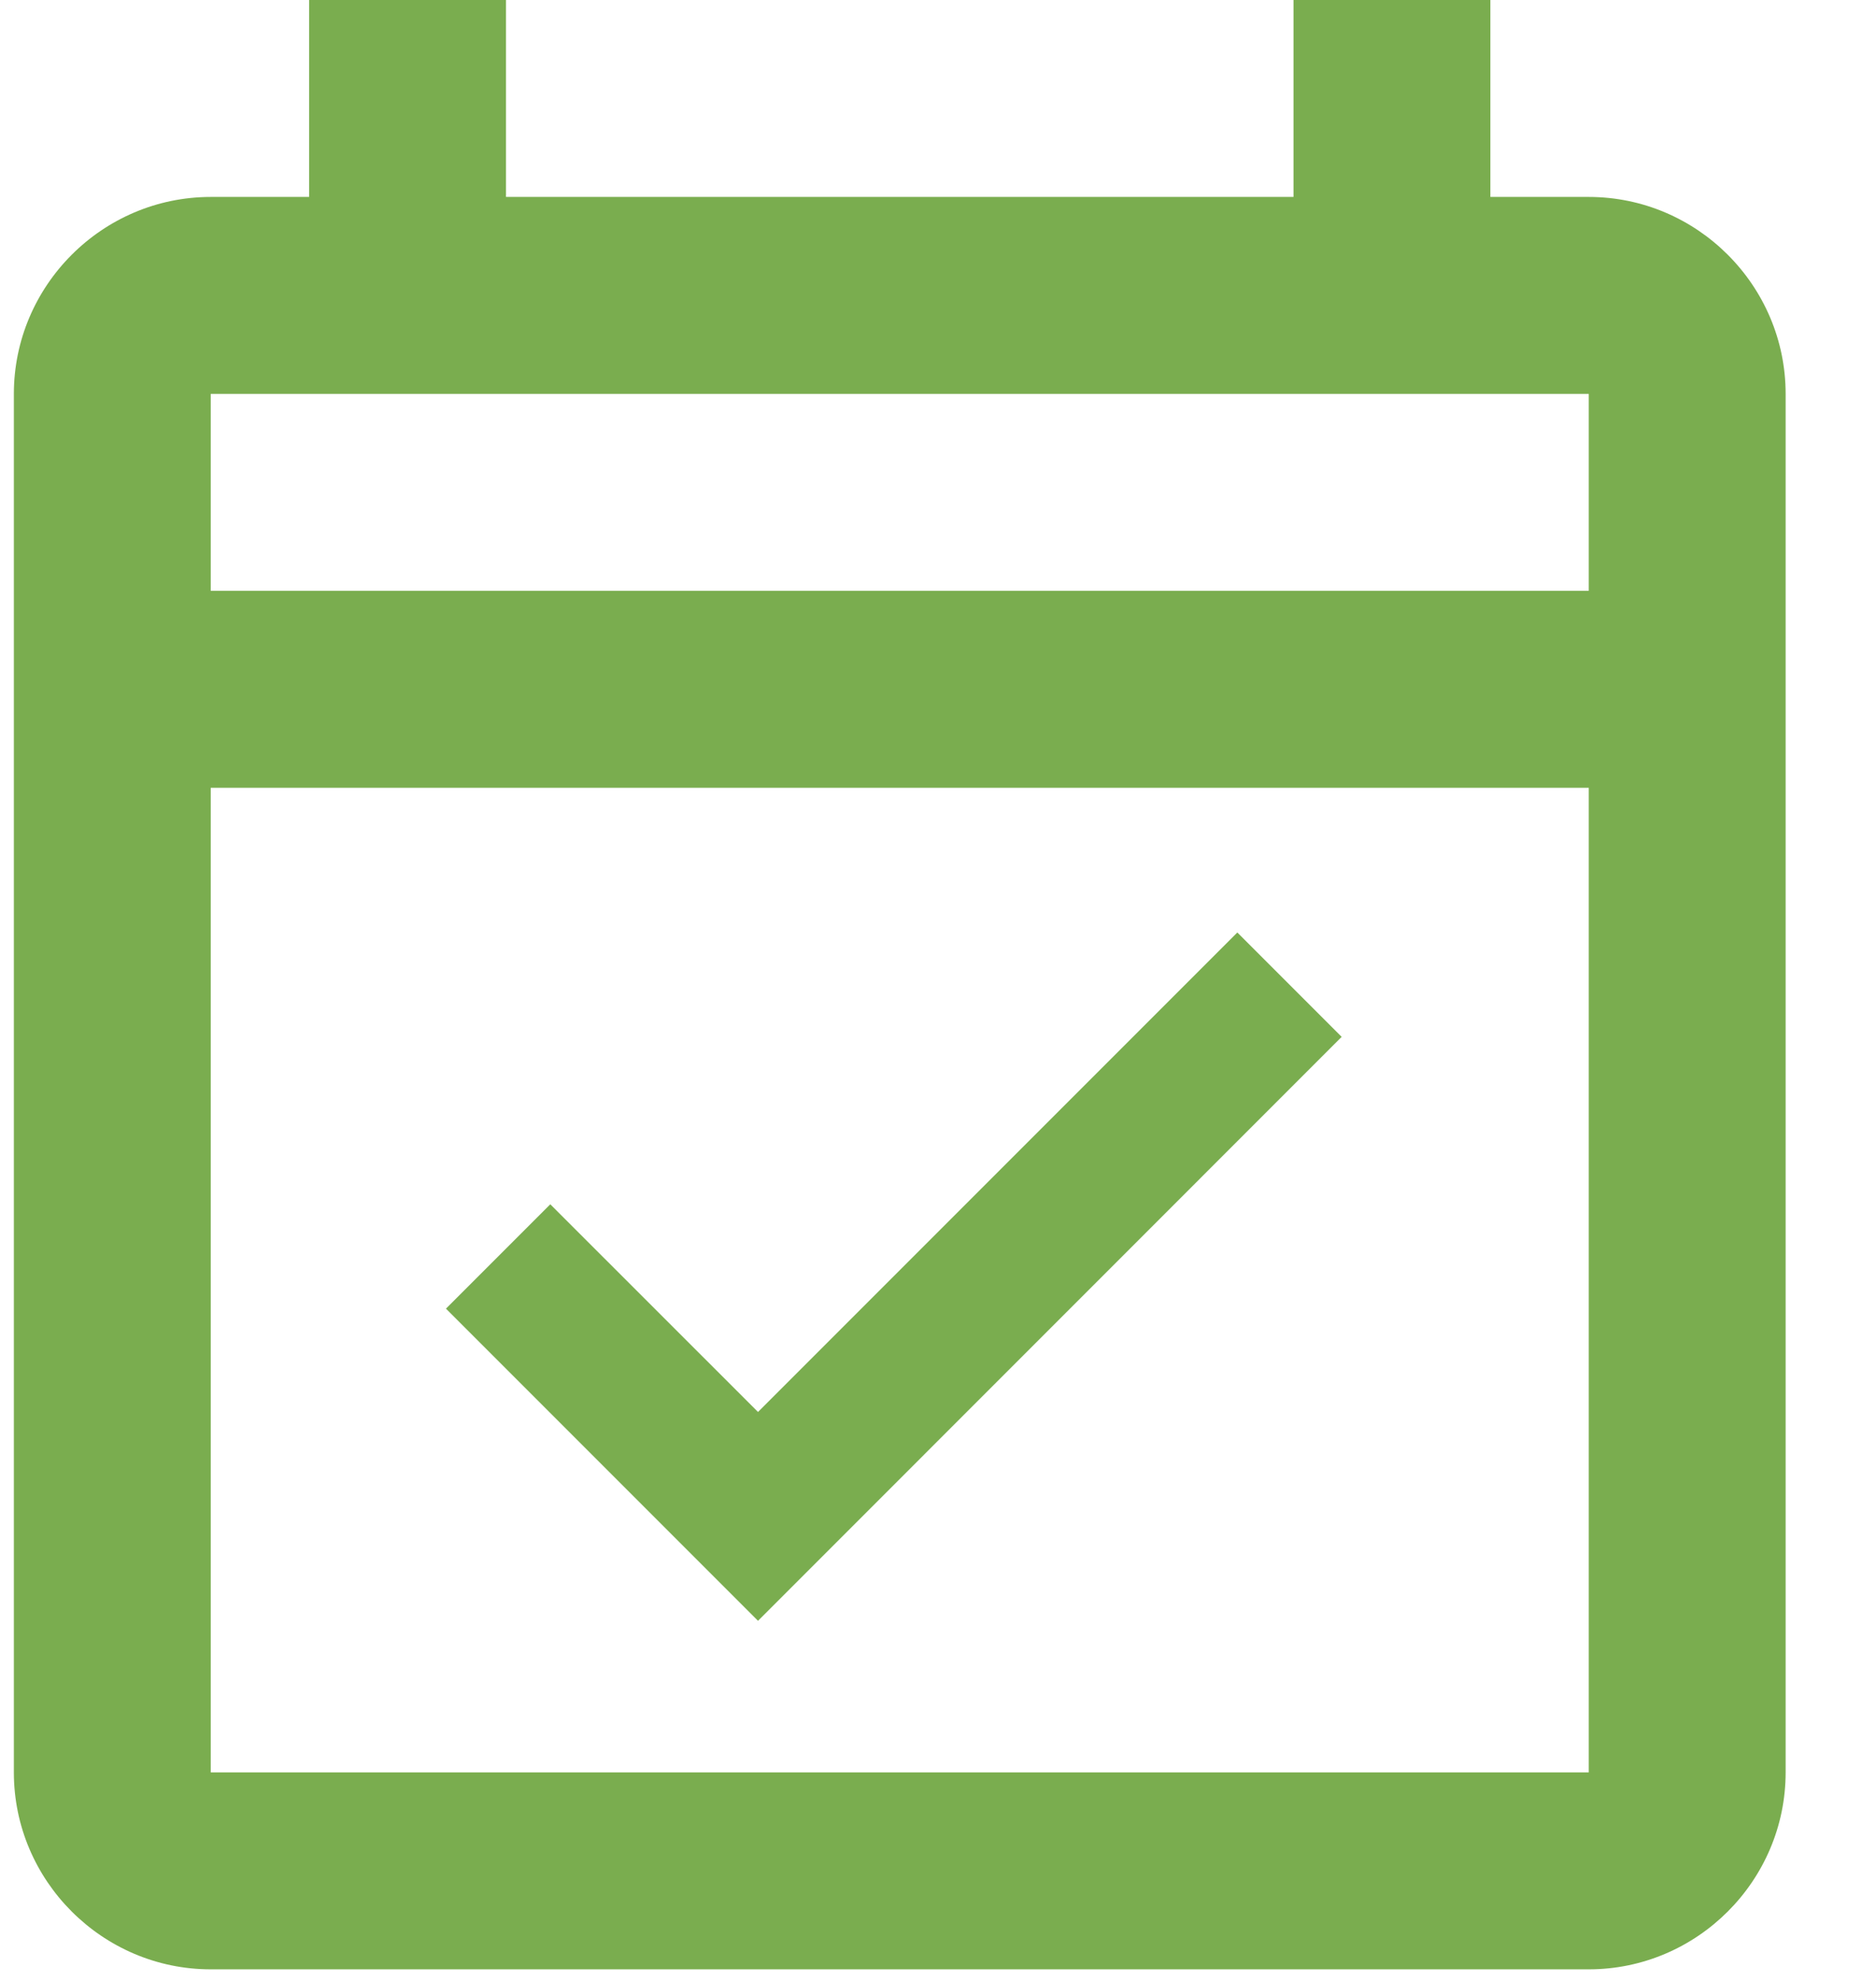 <svg width="18" height="19" viewBox="0 0 18 19" fill="none" xmlns="http://www.w3.org/2000/svg">
<path d="M15.244 1.889H14.3V0H12.411V1.889H4.855V0H2.966V1.889H2.022C0.983 1.889 0.133 2.739 0.133 3.778V17C0.133 18.039 0.983 18.889 2.022 18.889H15.244C16.283 18.889 17.133 18.039 17.133 17V3.778C17.133 2.739 16.283 1.889 15.244 1.889ZM15.244 17H2.022V7.556H15.244V17ZM2.022 5.667V3.778H15.244V5.667H2.022ZM7.273 15.546L12.873 9.945L11.872 8.944L7.273 13.543L5.28 11.551L4.279 12.552L7.273 15.546Z" fill="#7AAD4F"/>
</svg>

